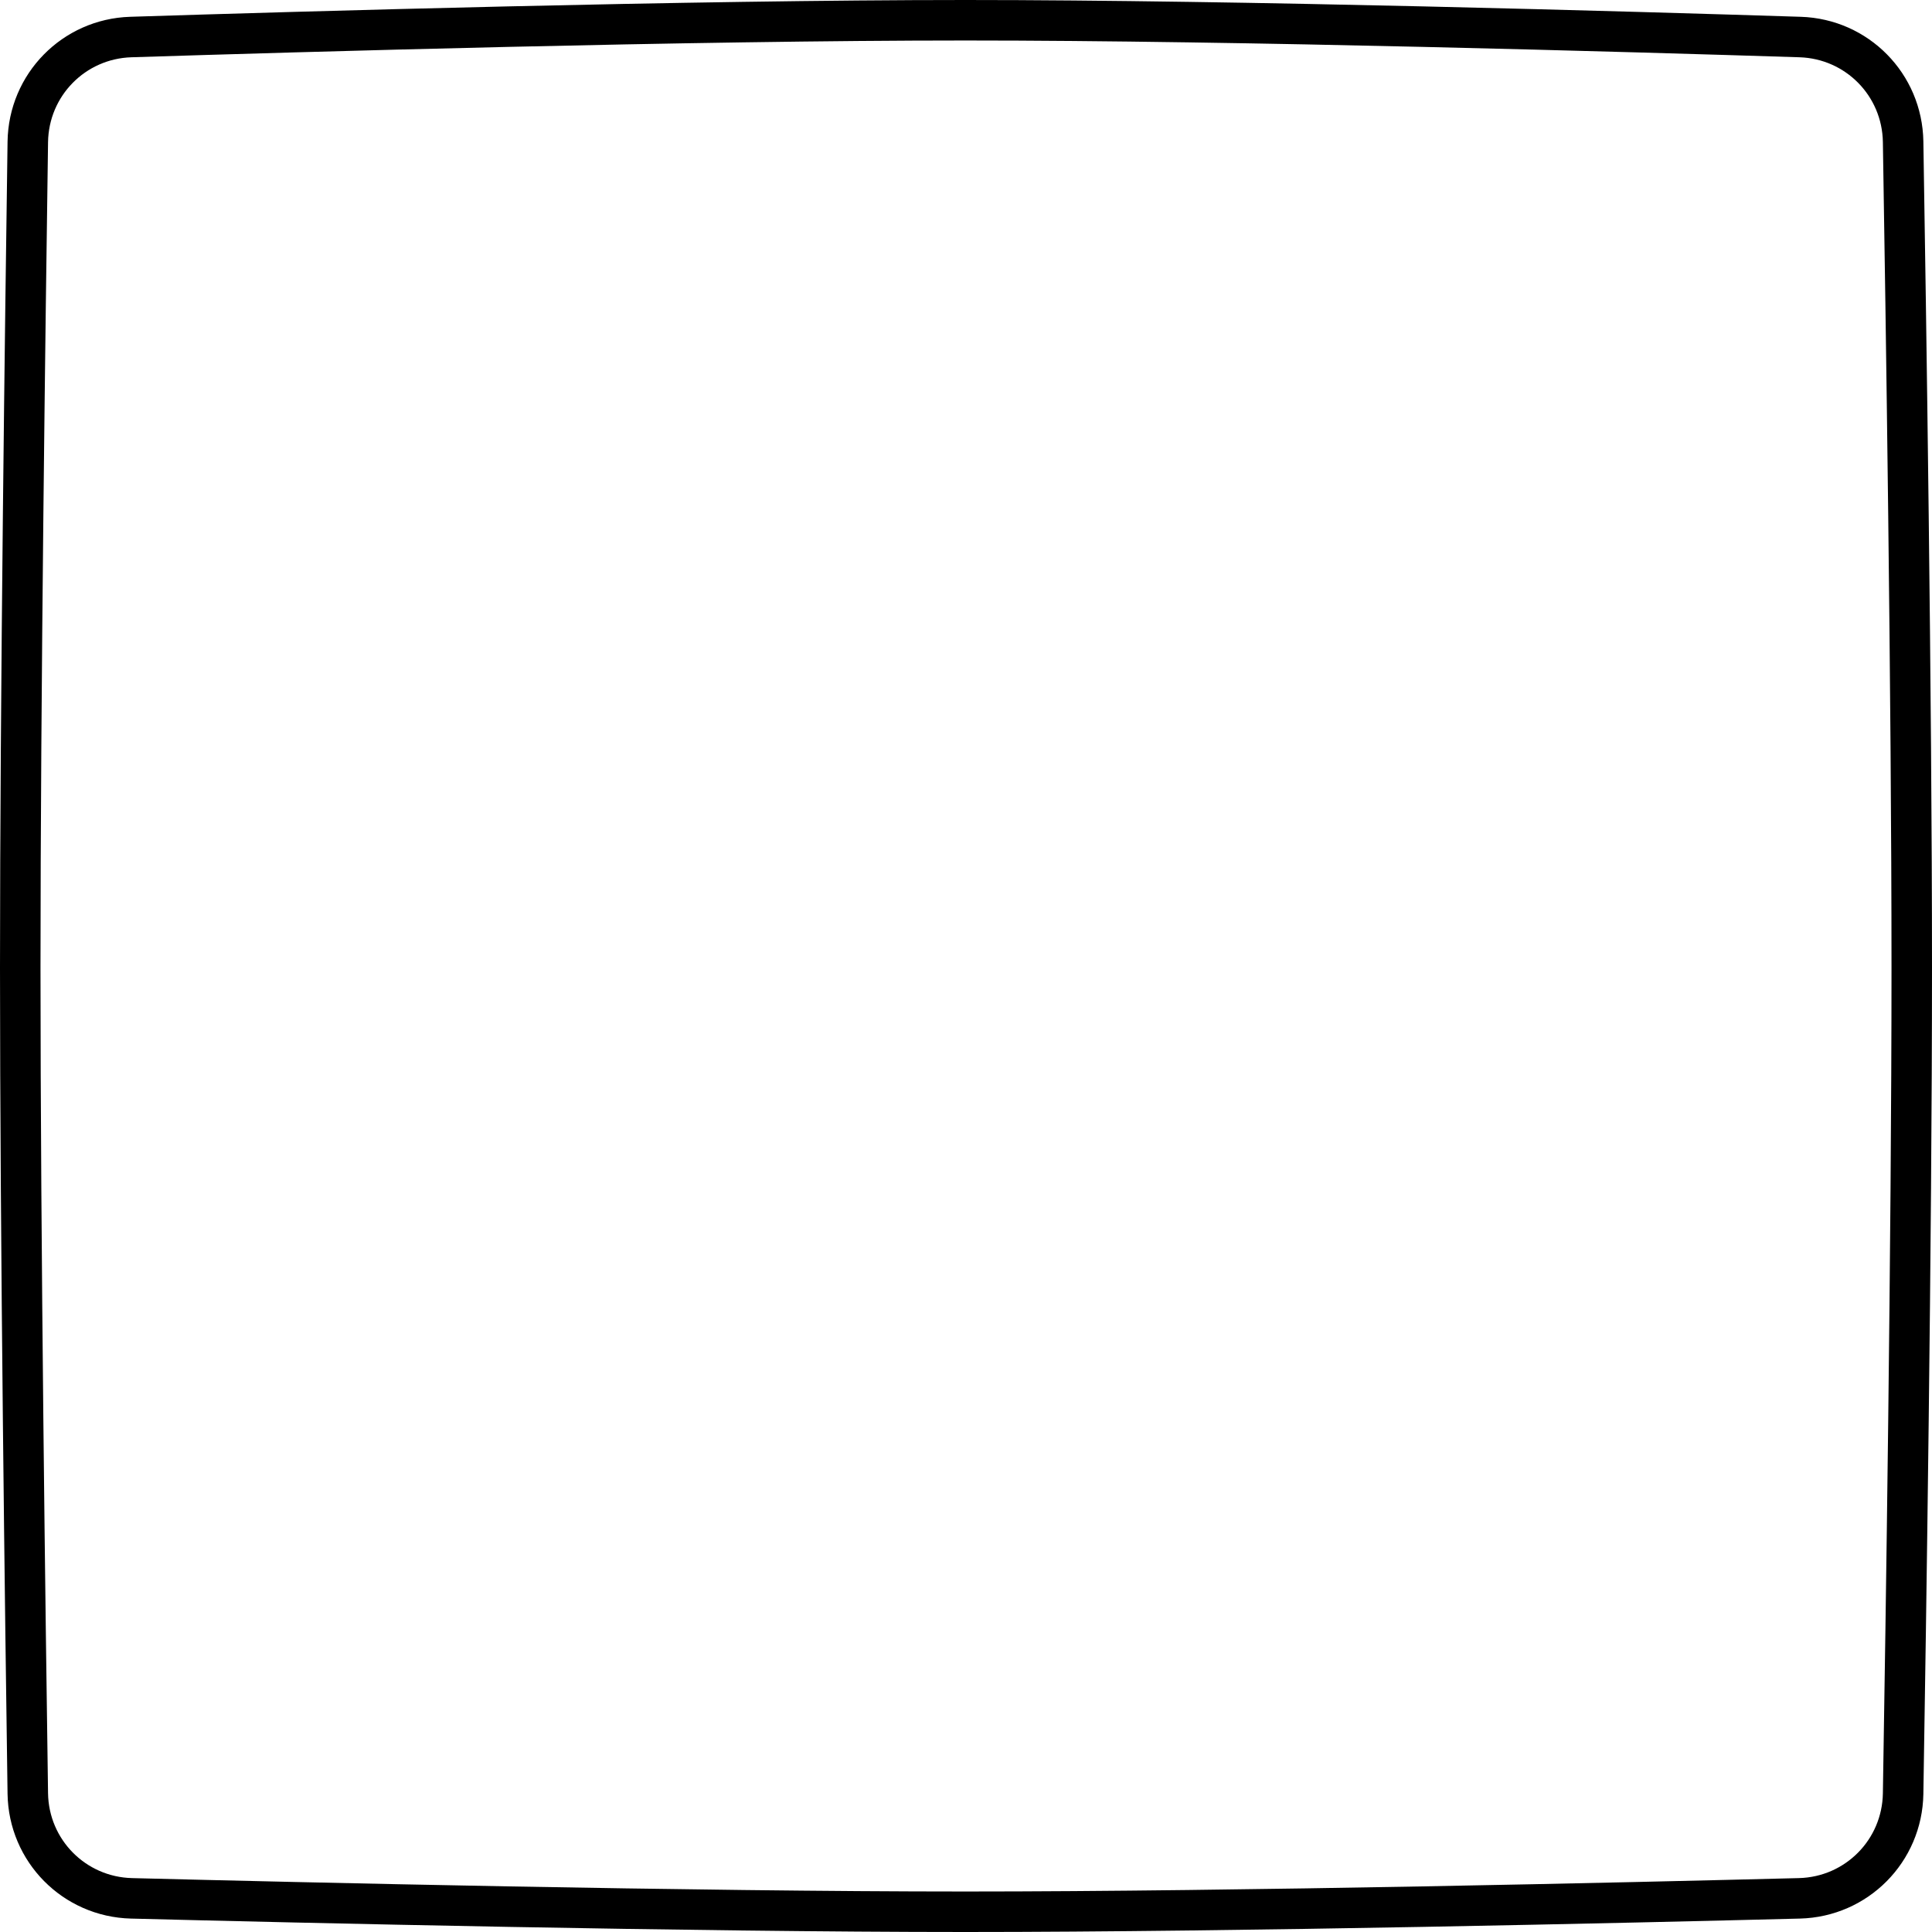 <?xml version="1.0" encoding="UTF-8"?> <svg xmlns="http://www.w3.org/2000/svg" width="334" height="334" viewBox="0 0 334 334" fill="none"> <path d="M22.609 6.402C12.752 6.716 4.949 14.671 4.806 24.526C4.388 53.452 3.5 120.434 3.5 167.337C3.5 214.186 4.386 281.067 4.805 310.047C4.948 319.952 12.827 327.929 22.734 328.181C51.901 328.922 119.533 330.5 166.892 330.5C214.268 330.5 281.932 328.921 311.082 328.18C320.972 327.929 328.845 319.976 329.008 310.088C329.486 281.126 330.5 214.209 330.5 167.337C330.5 120.41 329.484 53.394 329.007 24.486C328.844 14.647 321.047 6.716 311.206 6.403C282.114 5.479 214.337 3.5 166.892 3.5C119.463 3.5 51.719 5.477 22.609 6.402Z" stroke="black" stroke-width="7"></path> </svg> 